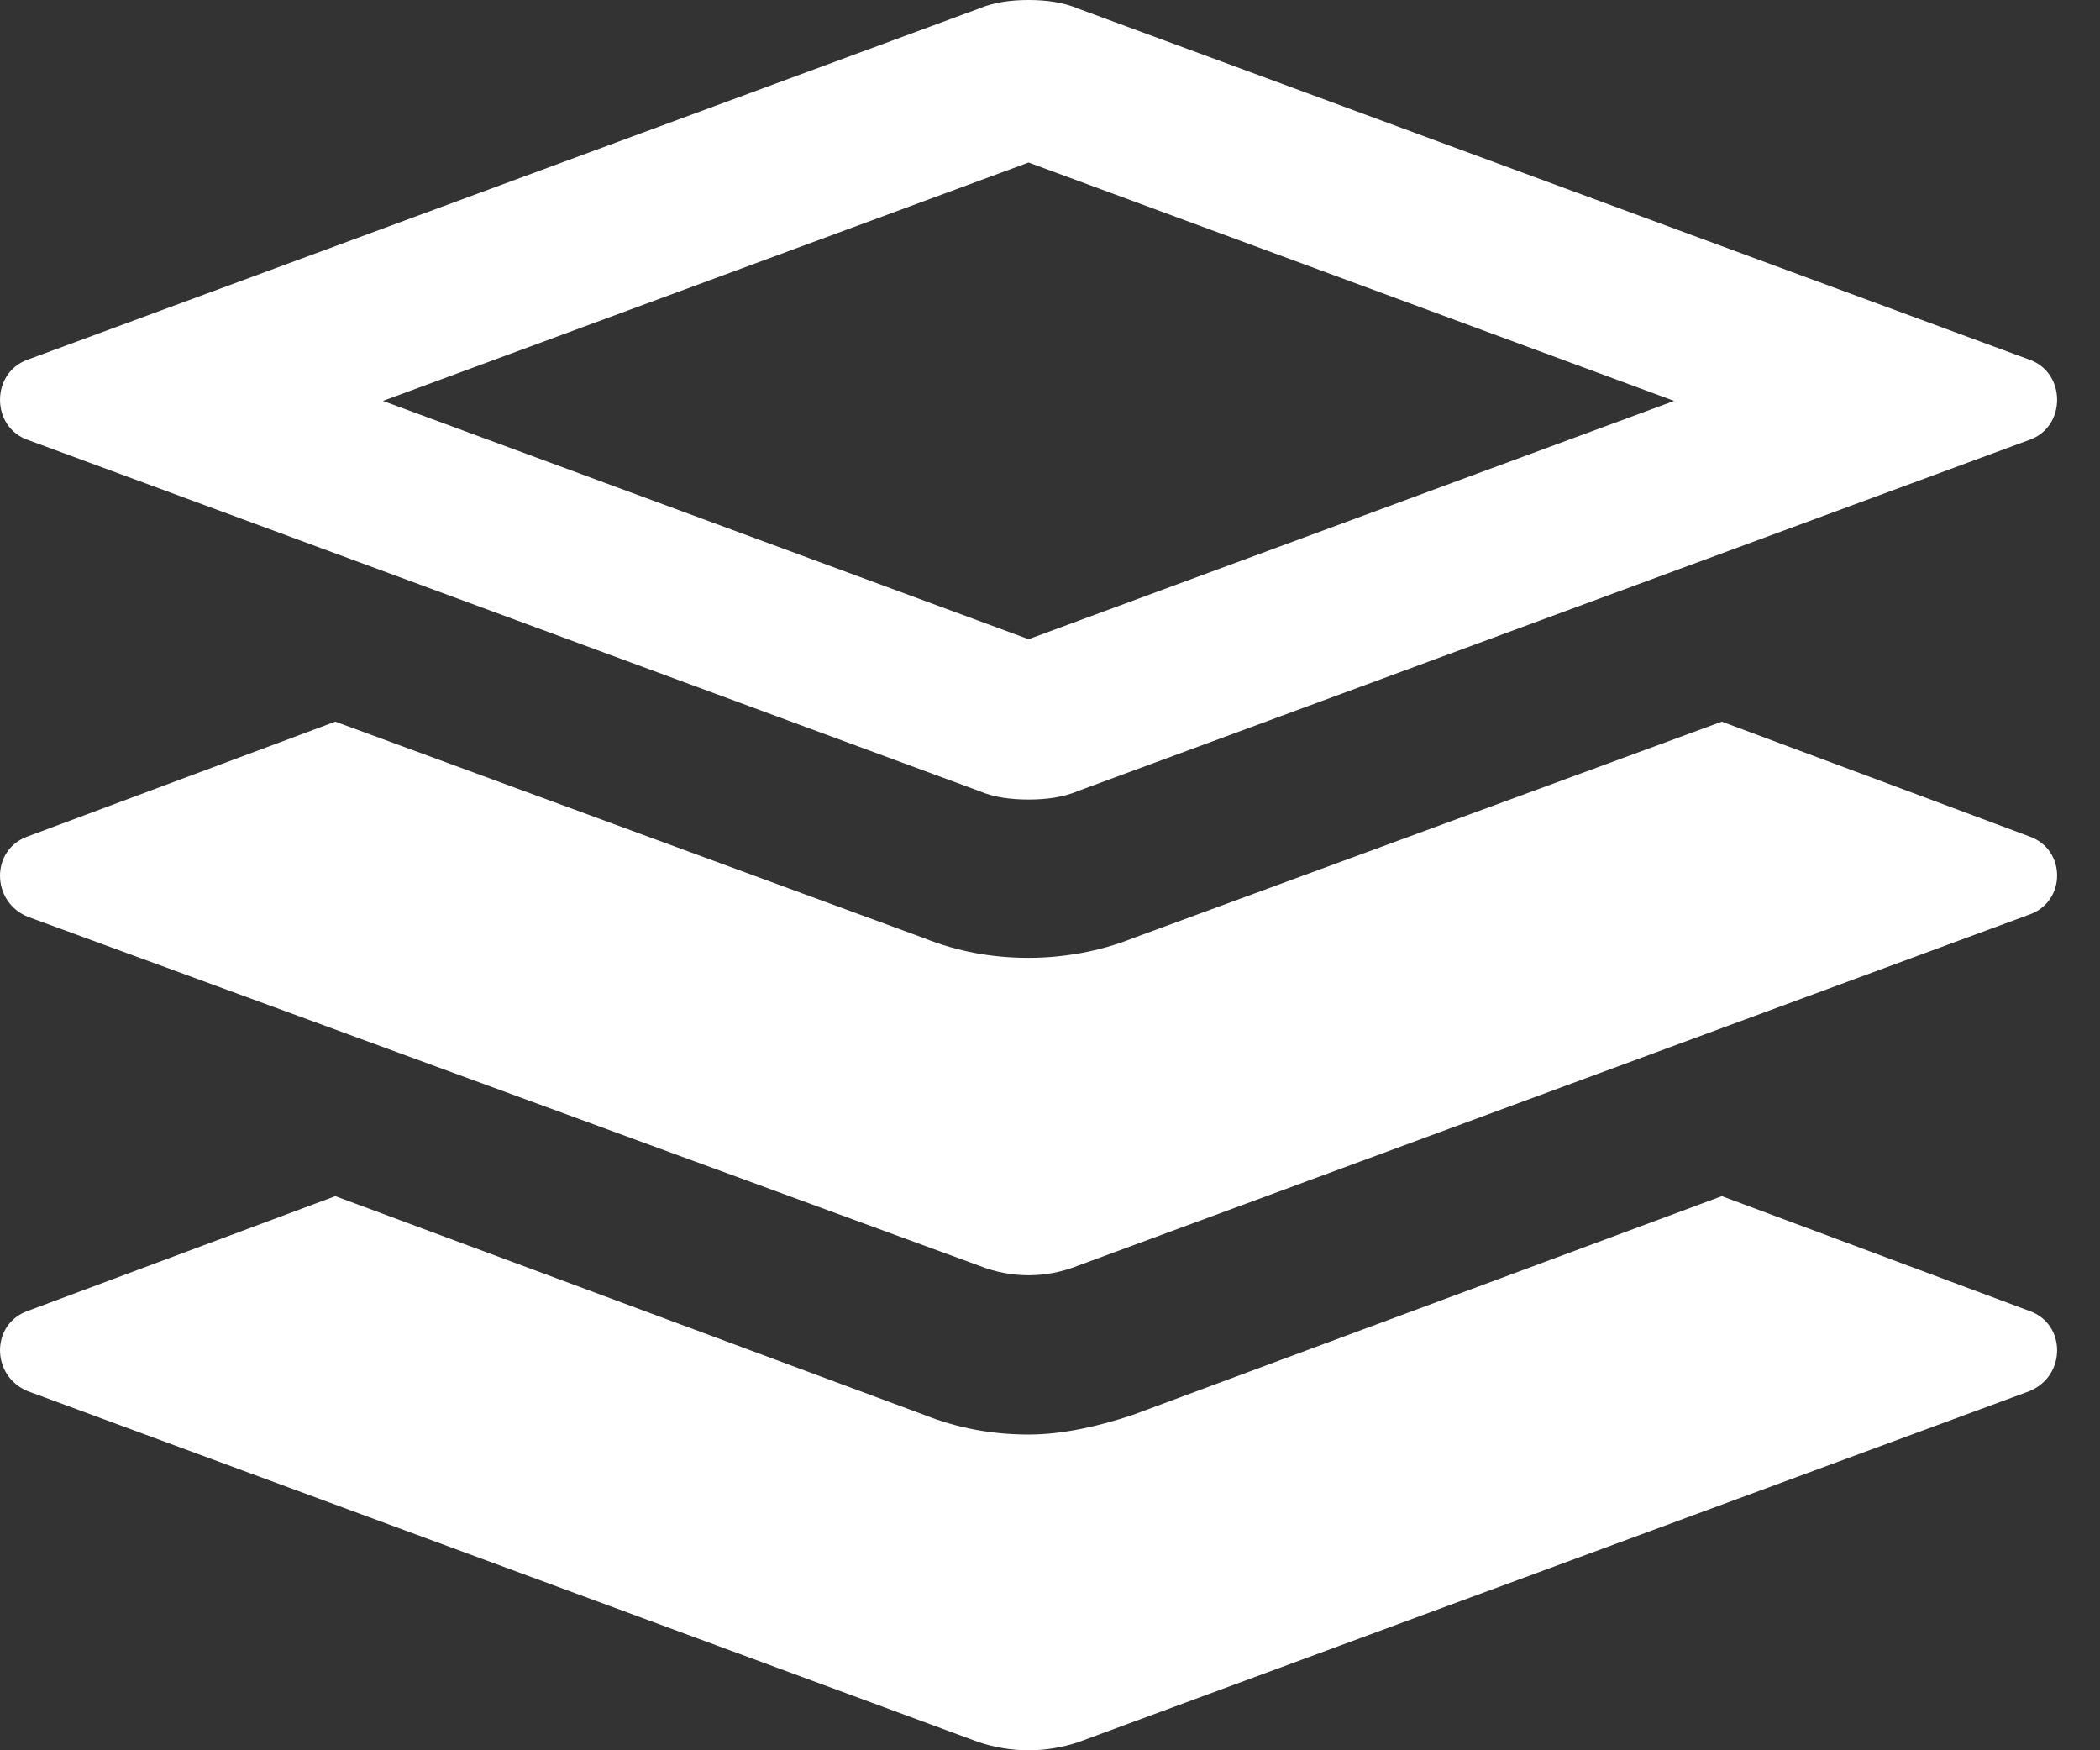 <svg width="24" height="20" viewBox="0 0 24 20" fill="none" xmlns="http://www.w3.org/2000/svg">
<rect x="0" y="0" width="24" height="20" fill="#333333" stroke="none"/>
<path d="M23.194 14.98L19.678 13.668L12.943 16.169C12.572 16.293 12.151 16.392 11.755 16.392C11.334 16.392 10.938 16.317 10.566 16.169L3.832 13.668L0.316 14.98C-0.105 15.129 -0.105 15.723 0.316 15.896L11.185 19.907C11.557 20.031 11.953 20.031 12.324 19.907L23.194 15.896C23.615 15.723 23.615 15.129 23.194 14.98Z" fill="white"/>
<path d="M23.194 9.558L19.678 8.246L12.943 10.722C12.572 10.871 12.151 10.945 11.755 10.945C11.334 10.945 10.938 10.871 10.566 10.722L3.832 8.246L0.316 9.558C-0.105 9.707 -0.105 10.301 0.316 10.475L11.185 14.461C11.557 14.609 11.953 14.609 12.324 14.461L23.194 10.45C23.615 10.301 23.615 9.707 23.194 9.558Z" fill="white"/>
<path d="M0.316 5.026L11.185 9.037C11.359 9.112 11.557 9.136 11.755 9.136C11.953 9.136 12.151 9.112 12.324 9.037L23.194 5.026C23.615 4.878 23.615 4.259 23.194 4.11L12.324 0.099C12.151 0.025 11.953 0 11.755 0C11.557 0 11.359 0.025 11.185 0.099L0.316 4.11C-0.105 4.259 -0.105 4.878 0.316 5.026ZM11.755 1.857L19.133 4.581L11.755 7.304L4.376 4.581L11.755 1.857Z" fill="white"/>
</svg>
